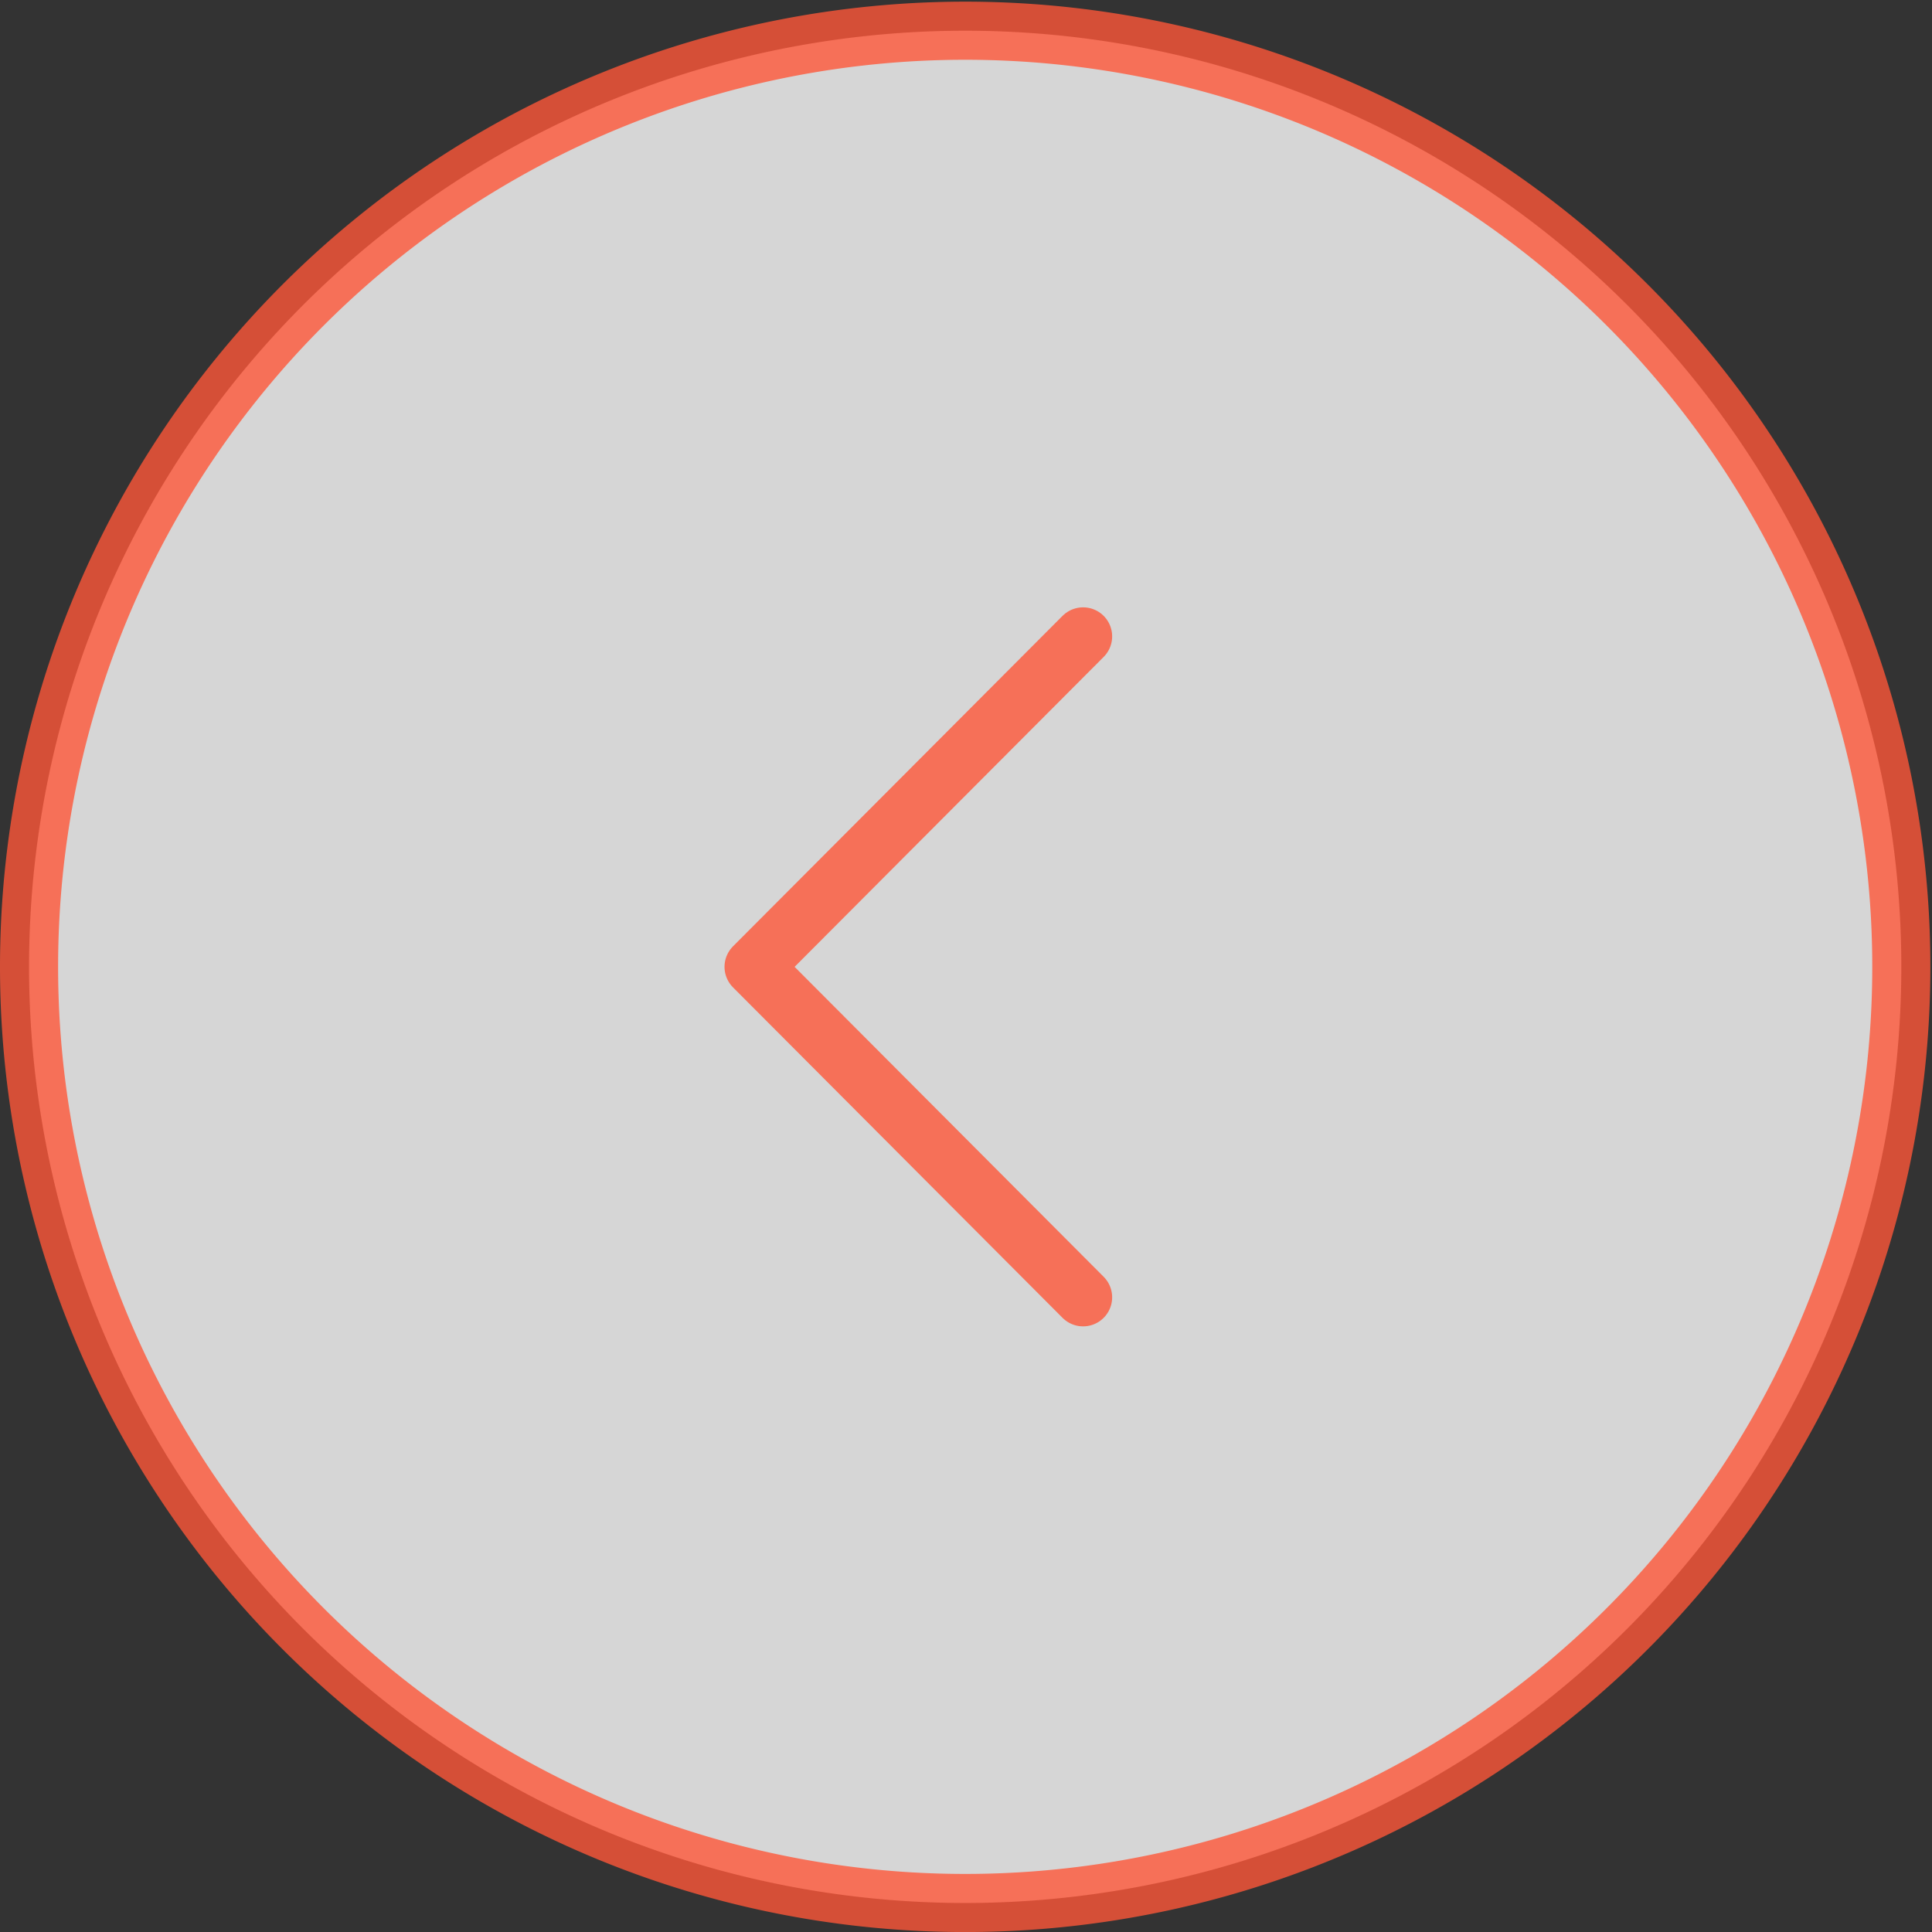 <?xml version="1.0" encoding="UTF-8" standalone="no"?>
<svg
  width="49.876"
  height="49.876"
  viewBox="0 0 49.876 49.876"
  version="1.1"
  id="svg311"
  sodipodi:docname="carousel1-prev.svg"
  inkscape:version="1.2.1 (9c6d41e4, 2022-07-14)"
  xmlns:inkscape="http://www.inkscape.org/namespaces/inkscape"
  xmlns:sodipodi="http://sodipodi.sourceforge.net/DTD/sodipodi-0.dtd"
  xmlns="http://www.w3.org/2000/svg"
  xmlns:svg="http://www.w3.org/2000/svg">
  <rect x="0" y="0" width="49.876" height="49.876" fill="#333333" stroke="none"/>
  <defs
    id="defs315"/>
  <sodipodi:namedview
    id="namedview313"
    pagecolor="#ffffff"
    bordercolor="#000000"
    borderopacity="0.25"
    inkscape:showpageshadow="2"
    inkscape:pageopacity="0.0"
    inkscape:pagecheckerboard="0"
    inkscape:deskcolor="#d1d1d1"
    showgrid="false"
    inkscape:zoom="3.1052632"
    inkscape:cx="24.79661"
    inkscape:cy="28.016949"
    inkscape:window-width="1309"
    inkscape:window-height="456"
    inkscape:window-x="64"
    inkscape:window-y="23"
    inkscape:window-maximized="0"
    inkscape:current-layer="svg311"/>
  <g
    id="vuesax_linear_arrow-circle-right"
    transform="rotate(180,272.958,152.98)">
    <g
      id="arrow-circle-right"
      transform="translate(492,252)">
      <path
        id="Vector-2"
        d="M 48.333,24.167 A 24.167,24.167 0 1 1 24.167,0 24.167,24.167 0 0 1 48.333,24.167 Z"
        transform="translate(4.833,4.833)"
        fill="#ffffff"
        opacity="0.8"
        stroke="#fd5739"
        stroke-linecap="round"
        stroke-linejoin="round"
        stroke-width="1.5"/>
      <path
        id="Vector-3"
        d="M 0,17.062 8.507,8.531 0,0"
        transform="translate(25.955,20.469)"
        fill="transparent"
        opacity="0.8"
        stroke="#fd5739"
        stroke-linecap="round"
        stroke-linejoin="round"
        stroke-width="1.5"/>
    </g>
  </g>
</svg>
